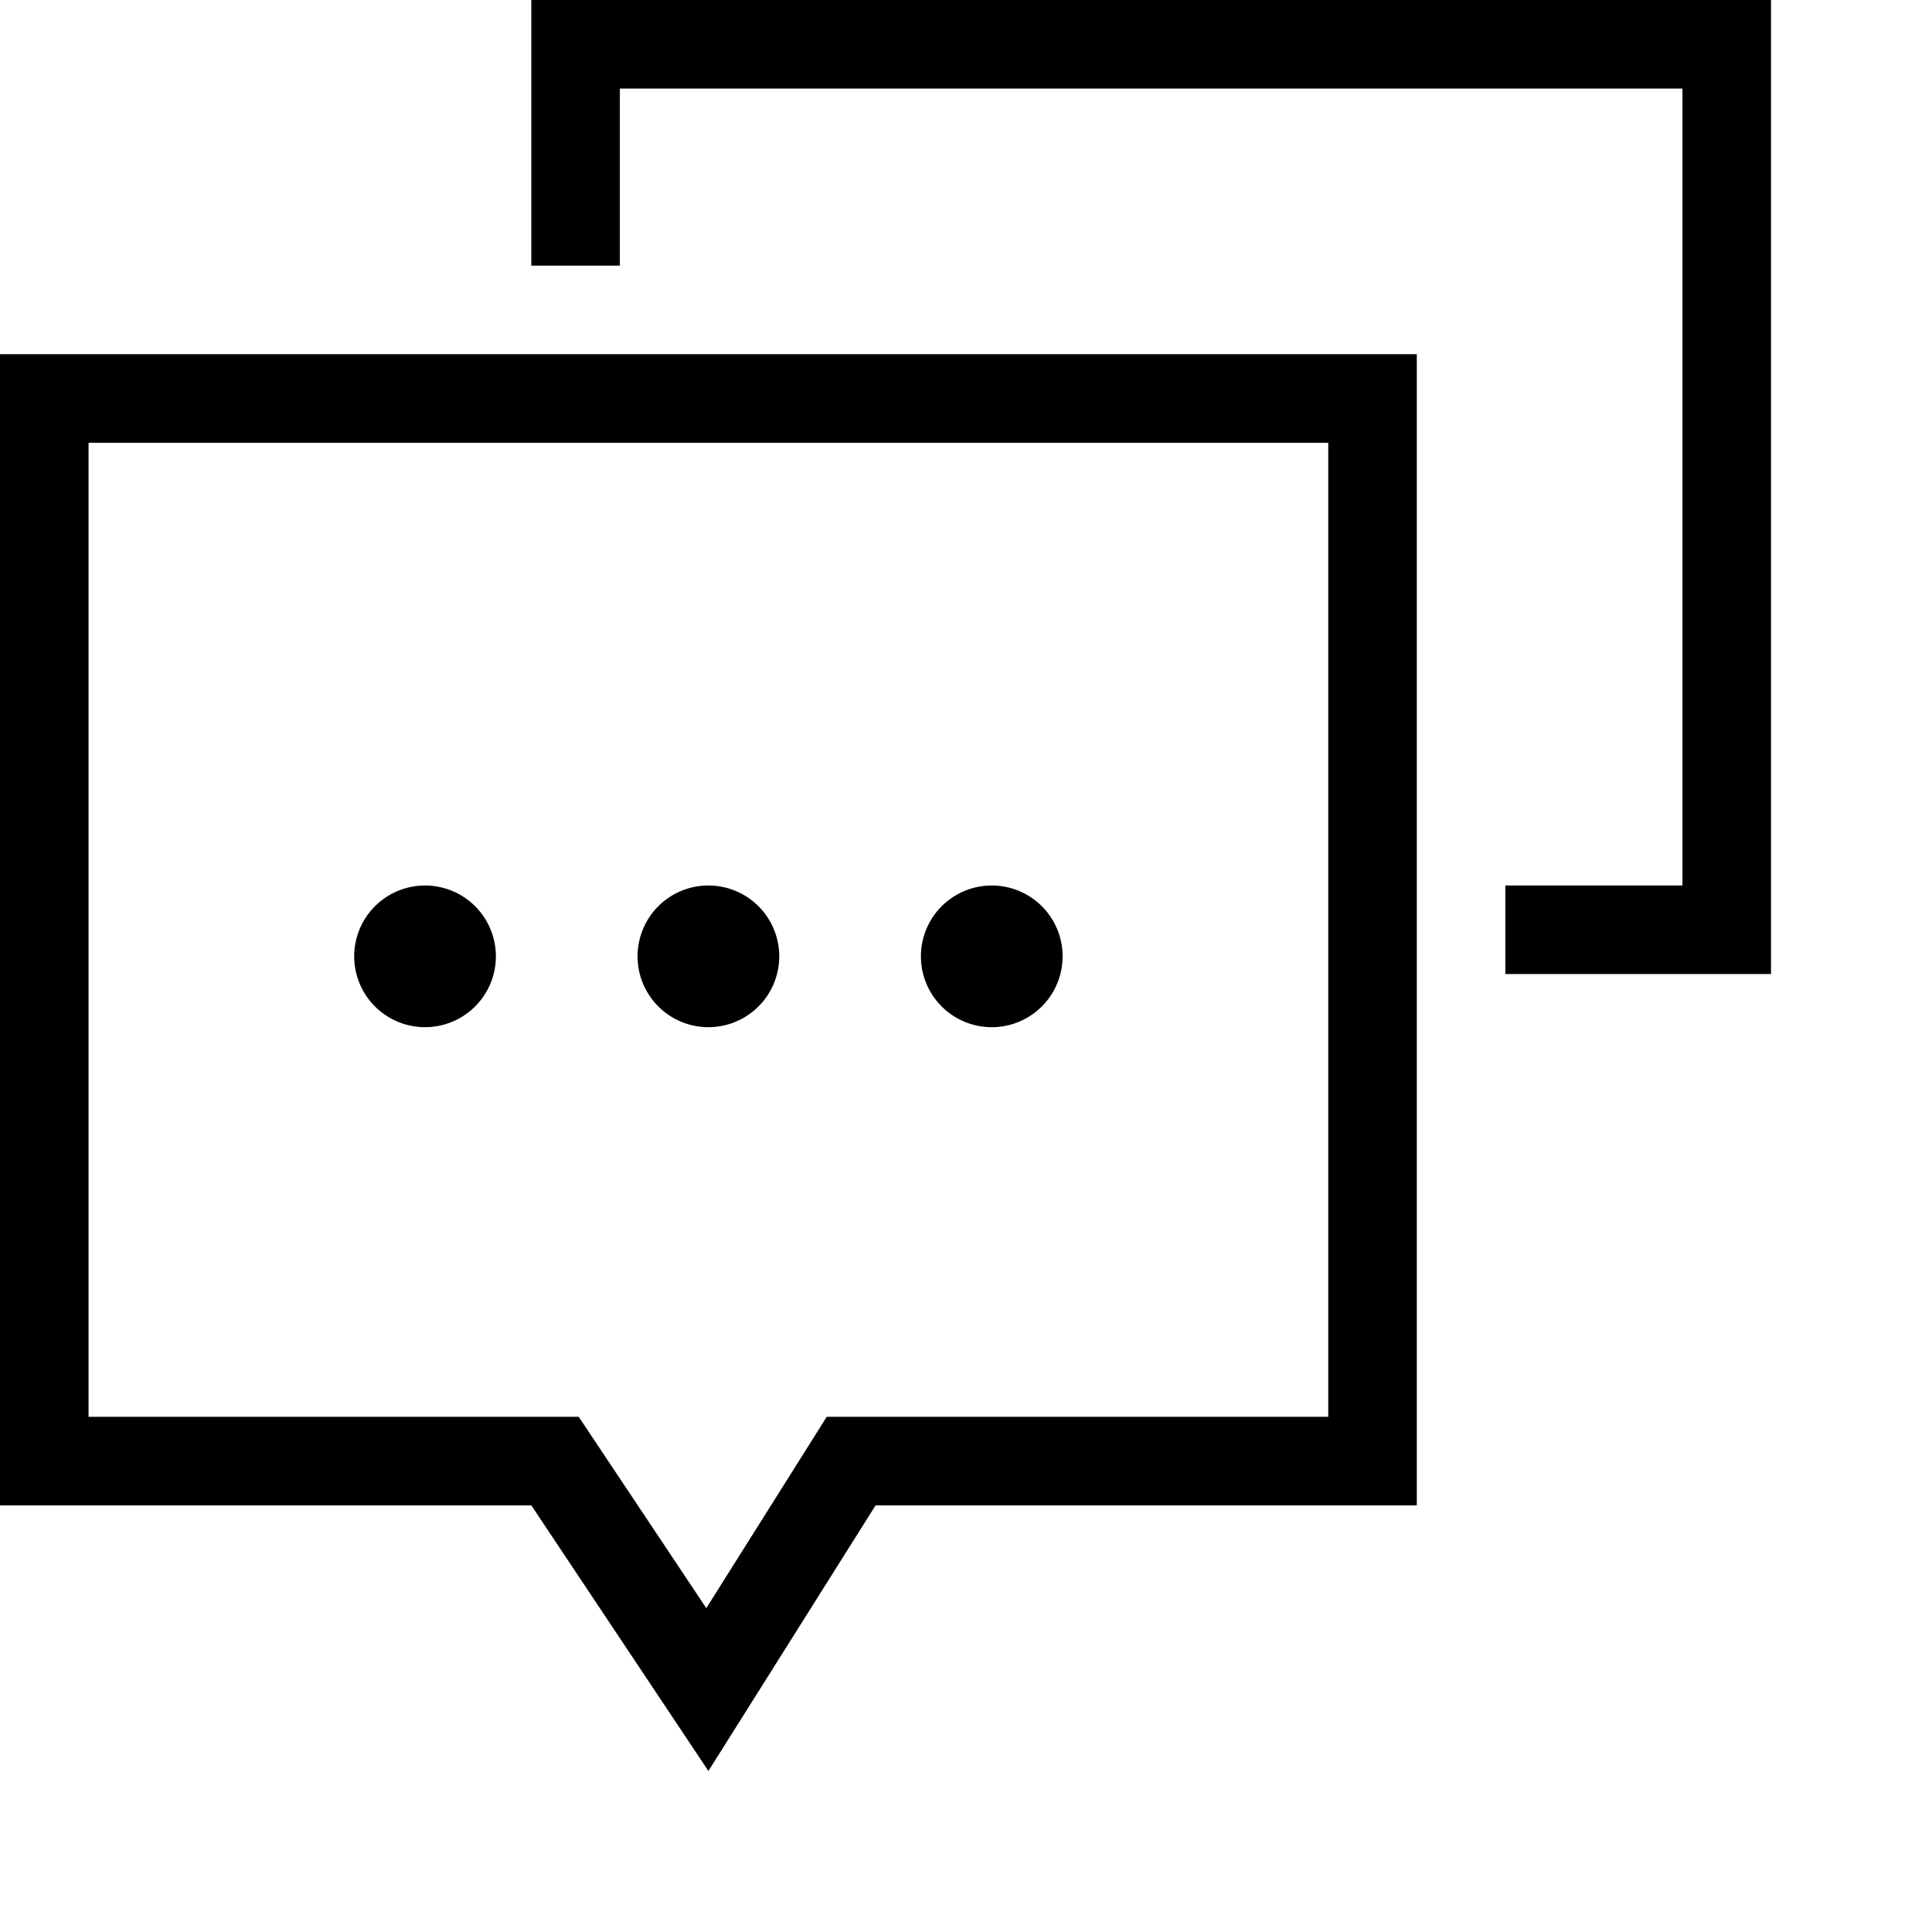 <svg xmlns:xlink="http://www.w3.org/1999/xlink"   viewBox="0 0 24 24" fill="currentColor" xmlns="http://www.w3.org/2000/svg" width="50"  height="50" ><path fill-rule="evenodd" clip-rule="evenodd" d="M10.877 18.7H17.6V4.4H0v14.3h6.6L8.8 22l2.077-3.3Zm-2.103 1.277L10.27 17.6h6.23V5.5H1.1v12.1h6.089l1.585 2.377Z"></path><path d="M6.16 11.88a.88.88 0 1 1-1.76 0 .88.88 0 0 1 1.76 0ZM9.68 11.88a.88.88 0 1 1-1.76 0 .88.88 0 0 1 1.76 0ZM13.2 11.88a.88.88 0 1 1-1.76 0 .88.88 0 0 1 1.76 0Z"></path><path d="M6.6 0H22v12.1h-3.3V11h2.2V1.1H7.7v2.2H6.6V0Z"></path></svg>